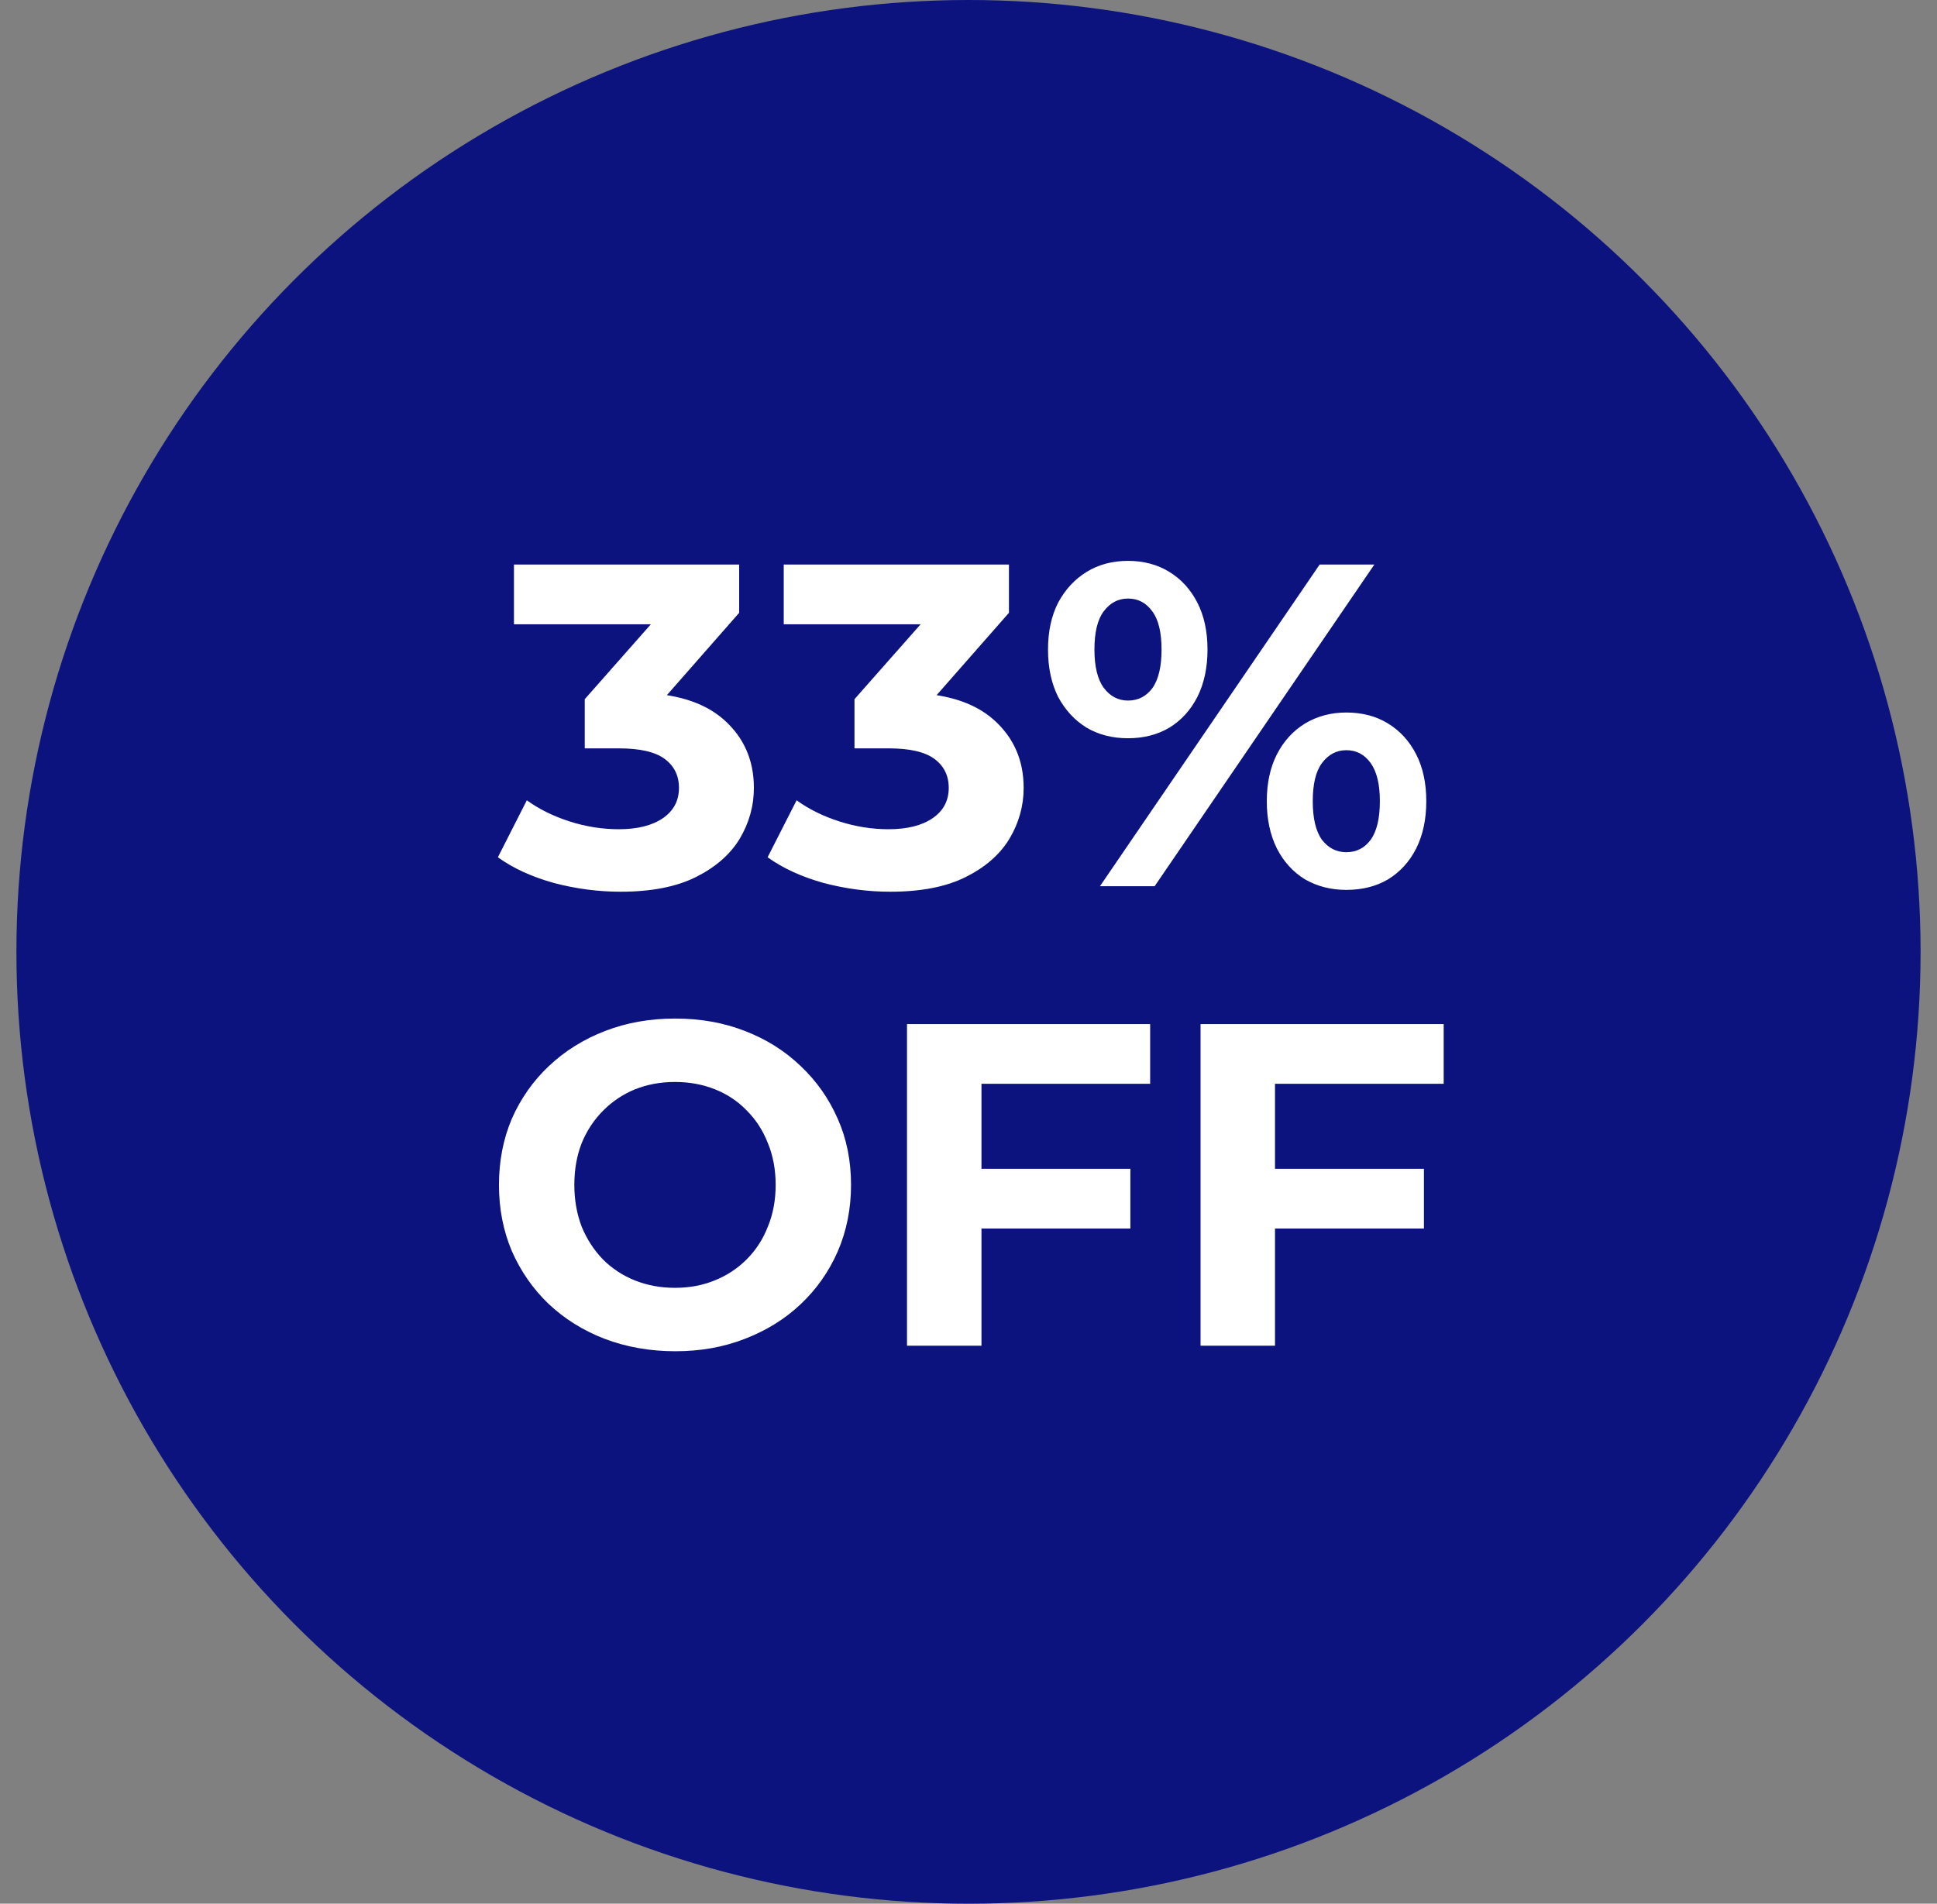 <svg width="59" height="58" viewBox="0 0 59 58" fill="none" xmlns="http://www.w3.org/2000/svg">
<rect x="0" y="0" width="59" height="58" fill="#808080" stroke="none"/>
<circle cx="29.5" cy="29" r="29" fill="#0C137F"/>
<path d="M18.903 27.168C18.221 27.168 17.545 27.079 16.873 26.902C16.201 26.715 15.631 26.454 15.165 26.118L16.047 24.382C16.42 24.653 16.854 24.867 17.349 25.026C17.843 25.185 18.343 25.264 18.847 25.264C19.416 25.264 19.864 25.152 20.191 24.928C20.517 24.704 20.681 24.396 20.681 24.004C20.681 23.631 20.536 23.337 20.247 23.122C19.957 22.907 19.491 22.8 18.847 22.8H17.811V21.302L20.541 18.208L20.793 19.02H15.655V17.2H22.515V18.67L19.799 21.764L18.651 21.106H19.309C20.513 21.106 21.423 21.377 22.039 21.918C22.655 22.459 22.963 23.155 22.963 24.004C22.963 24.555 22.818 25.073 22.529 25.558C22.239 26.034 21.796 26.421 21.199 26.72C20.601 27.019 19.836 27.168 18.903 27.168ZM27.119 27.168C26.438 27.168 25.762 27.079 25.09 26.902C24.418 26.715 23.848 26.454 23.381 26.118L24.264 24.382C24.637 24.653 25.071 24.867 25.566 25.026C26.06 25.185 26.559 25.264 27.064 25.264C27.633 25.264 28.081 25.152 28.407 24.928C28.734 24.704 28.898 24.396 28.898 24.004C28.898 23.631 28.753 23.337 28.463 23.122C28.174 22.907 27.707 22.8 27.064 22.8H26.027V21.302L28.758 18.208L29.009 19.02H23.872V17.2H30.732V18.67L28.015 21.764L26.867 21.106H27.526C28.73 21.106 29.64 21.377 30.256 21.918C30.872 22.459 31.18 23.155 31.18 24.004C31.18 24.555 31.035 25.073 30.745 25.558C30.456 26.034 30.013 26.421 29.416 26.72C28.818 27.019 28.053 27.168 27.119 27.168ZM33.504 27L40.196 17.2H41.862L35.17 27H33.504ZM34.358 22.492C33.882 22.492 33.462 22.385 33.098 22.17C32.734 21.946 32.445 21.633 32.23 21.232C32.025 20.821 31.922 20.341 31.922 19.79C31.922 19.239 32.025 18.763 32.23 18.362C32.445 17.961 32.734 17.648 33.098 17.424C33.462 17.2 33.882 17.088 34.358 17.088C34.834 17.088 35.254 17.2 35.618 17.424C35.982 17.648 36.267 17.961 36.472 18.362C36.677 18.763 36.78 19.239 36.78 19.79C36.78 20.341 36.677 20.821 36.472 21.232C36.267 21.633 35.982 21.946 35.618 22.17C35.254 22.385 34.834 22.492 34.358 22.492ZM34.358 21.344C34.666 21.344 34.913 21.218 35.1 20.966C35.287 20.705 35.38 20.313 35.38 19.79C35.38 19.267 35.287 18.88 35.1 18.628C34.913 18.367 34.666 18.236 34.358 18.236C34.059 18.236 33.812 18.367 33.616 18.628C33.429 18.88 33.336 19.267 33.336 19.79C33.336 20.303 33.429 20.691 33.616 20.952C33.812 21.213 34.059 21.344 34.358 21.344ZM41.008 27.112C40.541 27.112 40.121 27.005 39.748 26.79C39.384 26.566 39.099 26.253 38.894 25.852C38.689 25.441 38.586 24.961 38.586 24.41C38.586 23.859 38.689 23.383 38.894 22.982C39.099 22.581 39.384 22.268 39.748 22.044C40.121 21.82 40.541 21.708 41.008 21.708C41.493 21.708 41.918 21.82 42.282 22.044C42.646 22.268 42.931 22.581 43.136 22.982C43.341 23.383 43.444 23.859 43.444 24.41C43.444 24.961 43.341 25.441 43.136 25.852C42.931 26.253 42.646 26.566 42.282 26.79C41.918 27.005 41.493 27.112 41.008 27.112ZM41.008 25.964C41.316 25.964 41.563 25.838 41.75 25.586C41.937 25.325 42.03 24.933 42.03 24.41C42.03 23.897 41.937 23.509 41.75 23.248C41.563 22.987 41.316 22.856 41.008 22.856C40.709 22.856 40.462 22.987 40.266 23.248C40.079 23.5 39.986 23.887 39.986 24.41C39.986 24.933 40.079 25.325 40.266 25.586C40.462 25.838 40.709 25.964 41.008 25.964ZM20.574 41.168C19.8 41.168 19.081 41.042 18.418 40.79C17.765 40.538 17.196 40.183 16.71 39.726C16.234 39.269 15.861 38.732 15.59 38.116C15.329 37.5 15.198 36.828 15.198 36.1C15.198 35.372 15.329 34.7 15.59 34.084C15.861 33.468 16.239 32.931 16.724 32.474C17.21 32.017 17.779 31.662 18.432 31.41C19.086 31.158 19.795 31.032 20.56 31.032C21.335 31.032 22.044 31.158 22.688 31.41C23.342 31.662 23.906 32.017 24.382 32.474C24.868 32.931 25.246 33.468 25.516 34.084C25.787 34.691 25.922 35.363 25.922 36.1C25.922 36.828 25.787 37.505 25.516 38.13C25.246 38.746 24.868 39.283 24.382 39.74C23.906 40.188 23.342 40.538 22.688 40.79C22.044 41.042 21.34 41.168 20.574 41.168ZM20.56 39.236C20.999 39.236 21.4 39.161 21.764 39.012C22.138 38.863 22.464 38.648 22.744 38.368C23.024 38.088 23.239 37.757 23.388 37.374C23.547 36.991 23.626 36.567 23.626 36.1C23.626 35.633 23.547 35.209 23.388 34.826C23.239 34.443 23.024 34.112 22.744 33.832C22.474 33.552 22.152 33.337 21.778 33.188C21.405 33.039 20.999 32.964 20.56 32.964C20.122 32.964 19.716 33.039 19.342 33.188C18.978 33.337 18.656 33.552 18.376 33.832C18.096 34.112 17.877 34.443 17.718 34.826C17.569 35.209 17.494 35.633 17.494 36.1C17.494 36.557 17.569 36.982 17.718 37.374C17.877 37.757 18.092 38.088 18.362 38.368C18.642 38.648 18.969 38.863 19.342 39.012C19.716 39.161 20.122 39.236 20.56 39.236ZM29.727 35.61H34.431V37.43H29.727V35.61ZM29.895 41H27.627V31.2H35.033V33.02H29.895V41ZM38.668 35.61H43.372V37.43H38.668V35.61ZM38.836 41H36.568V31.2H43.974V33.02H38.836V41Z" fill="white"/>
</svg>
